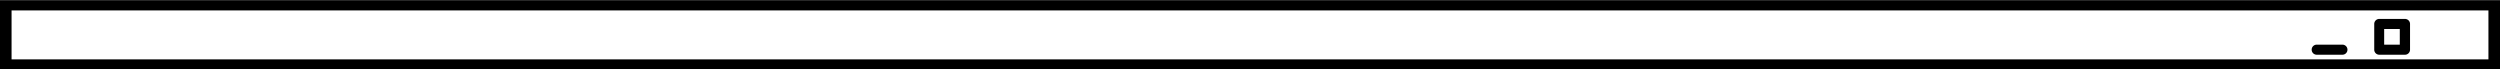 <svg xmlns="http://www.w3.org/2000/svg" viewBox="0 0 720 20"><rect x="0" y="0" width="720" height="20" fill="#808080" stroke="none"/><defs><style>.cls-1{fill:#fff;}</style></defs><g id="Layer_2" data-name="Layer 2"><rect class="cls-1" x="1.89" y="2" width="715.81" height="16"/><path d="M716.67,3v14.1H3.33V3H716.67M720,.09H0V20H720V.09Z"/><path d="M692.64,15.76h-7.41a1.45,1.45,0,0,1-1.45-1.45V6.9a1.45,1.45,0,0,1,1.45-1.45h7.41a1.45,1.45,0,0,1,1.45,1.45v7.41A1.45,1.45,0,0,1,692.64,15.76Zm-6-2.9h4.5V8.36h-4.5Z"/><path d="M674.62,15.76h-7.41a1.45,1.45,0,0,1,0-2.9h7.41a1.45,1.45,0,1,1,0,2.9Z"/></g></svg>